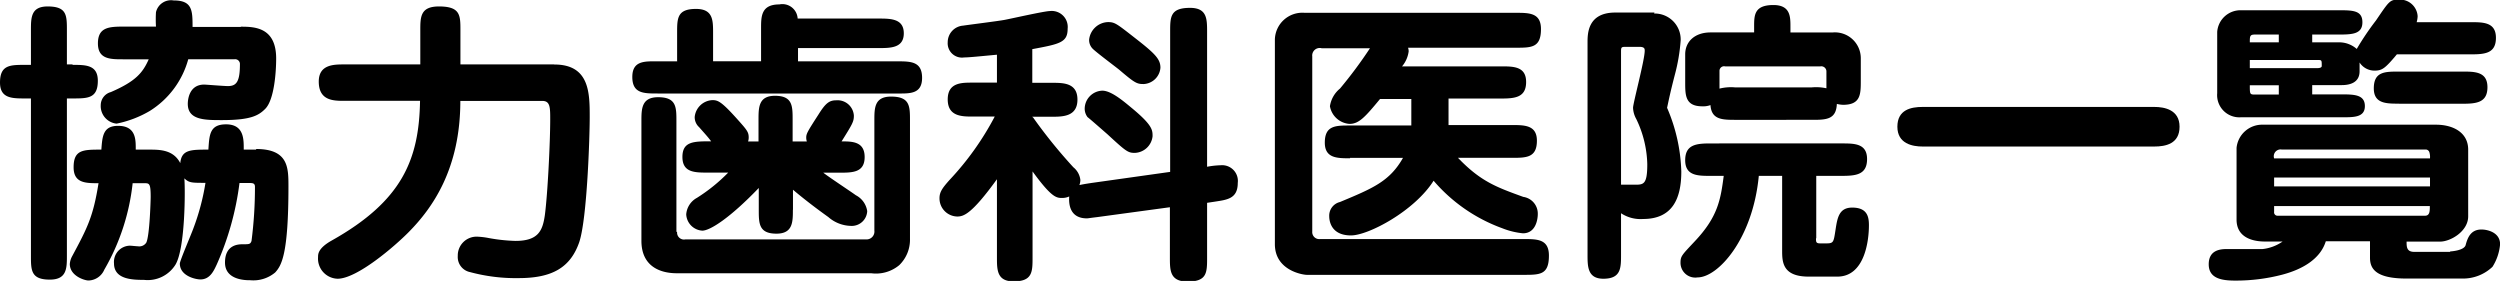 <svg id="協力歯科医院のコピー" xmlns="http://www.w3.org/2000/svg" width="282.89" height="31.79" viewBox="0 0 282.89 31.79">
  <title>clinics_h1_imgae</title>
  <g>
    <path d="M826.8-4361.11c1.5,0,2.86,0,2.86,1.8,0,2-1.14,2-2.86,2h-0.64v17.78c0,1.43,0,2.72-1.93,2.72-2.14,0-2.14-1.05-2.14-2.72v-17.78h-0.64c-1.5,0-2.86,0-2.86-1.8,0-2,1.14-2,2.86-2h0.64V-4365c0-1.46,0-2.72,1.89-2.72,2.18,0,2.18,1,2.18,2.72v3.84h0.64Zm20.75,9.52c3.68,0,3.68,2.11,3.68,4.25,0,7.68-.79,8.94-1.5,9.72a3.84,3.84,0,0,1-2.82.88c-0.5,0-2.86,0-2.86-2s1.46-2.07,2-2.07c0.75,0,.86,0,1-0.37a47.37,47.37,0,0,0,.39-6.12c0-.37-0.18-0.44-0.57-0.44h-1.18a32.73,32.73,0,0,1-2.57,9.21c-0.36.78-.79,1.7-1.86,1.7-0.5,0-2.32-.37-2.32-1.8,0-.31,1.32-3.37,1.54-4a26.08,26.08,0,0,0,1.36-5.13c-1.57,0-1.86,0-2.39-.51,0.11,1.22.11,7.89-1,9.76a3.7,3.7,0,0,1-3.57,1.73c-1.36,0-3.39-.07-3.39-1.87a1.84,1.84,0,0,1,1.79-2c0.14,0,.79.07,0.93,0.07a0.94,0.94,0,0,0,.93-0.41c0.39-.78.5-4.86,0.5-5.17,0-1.5-.14-1.56-0.68-1.56h-1.36a24.8,24.8,0,0,1-3.21,9.79,2,2,0,0,1-1.79,1.22c-0.43,0-2.11-.51-2.11-1.87a2.16,2.16,0,0,1,.25-0.85c1.75-3.26,2.39-4.49,3-8.29-1.46,0-2.82,0-2.82-1.8,0-2,1.07-2,3.14-2,0.11-1.5.18-2.69,1.89-2.69,2.07,0,2,1.63,2,2.69h1.5c1.21,0,2.75,0,3.54,1.53,0.14-1.53,1.18-1.53,3.18-1.53,0.11-1.67.14-2.86,2-2.86,2.07,0,2,1.77,2,2.86h1.43Zm-1.71-13.84c1.57,0,4,.07,4,3.6,0,1.5-.21,4.69-1.25,5.71-0.75.75-1.64,1.26-4.89,1.26-1.93,0-3.86,0-3.86-1.84,0-.31.07-2.18,1.86-2.18,0.18,0,2.25.17,2.68,0.17,1,0,1.36-.54,1.36-2.52a0.54,0.54,0,0,0-.64-0.51h-5.21a10,10,0,0,1-4.36,5.85,12.15,12.15,0,0,1-3.75,1.43,2,2,0,0,1-1.79-2.11,1.54,1.54,0,0,1,1.14-1.46c2.82-1.22,3.61-2.18,4.29-3.71h-2.89c-1.46,0-2.86,0-2.86-1.8s1.21-1.9,2.86-1.9h3.71a13.17,13.17,0,0,1,0-1.63,1.75,1.75,0,0,1,2-1.33c2.11,0,2.14,1.12,2.14,3h5.46Z" transform="translate(-818.59 4368.45)"/>
    <path d="M881.32-4361.15c4,0,4,3.26,4,5.95,0,2.21-.29,11.46-1.18,14.14-1,2.89-3.07,4.08-6.86,4.08a19.85,19.85,0,0,1-5.5-.68,1.74,1.74,0,0,1-1.39-1.83,2.13,2.13,0,0,1,2.21-2.18,8.47,8.47,0,0,1,1.21.14,19.4,19.4,0,0,0,3.11.34c2.61,0,3.07-1.19,3.32-2.89,0.32-2.38.61-8.29,0.61-10.84,0-1.36,0-2.11-.89-2.11h-9.28c0,7.72-3.18,12.14-5.82,14.82-1.57,1.6-5.86,5.3-8.07,5.3a2.28,2.28,0,0,1-2.21-2.45c0-.34,0-1,1.54-1.87,8-4.49,9.89-9.18,10-15.81h-8.57c-1.21,0-2.89,0-2.89-2.18,0-1.94,1.71-1.94,2.89-1.94h8.6V-4365c0-1.53,0-2.72,2.11-2.72,2.43,0,2.43,1,2.43,2.72v3.84h10.6Z" transform="translate(-818.59 4368.45)"/>
    <path d="M895.21-4361.52v-3.2c0-1.67,0-2.72,2.14-2.72,1.93,0,1.93,1.29,1.93,2.72v3.2h5.43v-3.71c0-1.36,0-2.72,2.07-2.72a1.73,1.73,0,0,1,2.07,1.6H918c1.36,0,2.86,0,2.86,1.67s-1.5,1.67-2.86,1.67h-9.11v1.5h11.18c1.57,0,2.86,0,2.86,1.87s-1.43,1.77-2.86,1.77H893c-1.57,0-2.86,0-2.86-1.87s1.43-1.77,2.86-1.77h2.25Zm0,19.31a0.78,0.78,0,0,0,.93.85h20.46a0.89,0.89,0,0,0,.93-1v-12.44c0-1.43,0-2.72,1.89-2.72,2.14,0,2.14,1.09,2.14,2.72v13.43a4,4,0,0,1-1.21,2.92,4.11,4.11,0,0,1-3.18.92h-22c-1.89,0-4-.78-4-3.67v-13.53c0-1.39,0-2.72,1.89-2.72,2.07,0,2.07,1.12,2.07,2.72v12.51Zm13.1-2.52c0,1.39,0,2.72-1.86,2.72-2,0-2-1.16-2-2.72v-2.45c-3.29,3.43-5.53,4.83-6.39,4.83a1.94,1.94,0,0,1-1.82-1.84,2.32,2.32,0,0,1,1.21-1.87,19.36,19.36,0,0,0,3.54-2.86h-2.32c-1.46,0-2.86,0-2.86-1.77s1.29-1.77,3.25-1.77c-0.36-.48-0.46-0.58-1.36-1.6a1.51,1.51,0,0,1-.5-1.16,2.11,2.11,0,0,1,2-1.9c0.61,0,1,.14,2.68,2,1.25,1.39,1.43,1.6,1.43,2.24a1.46,1.46,0,0,1-.07.44h1.18v-2.45c0-1.39,0-2.72,1.86-2.72,2,0,2,1.16,2,2.72v2.45h1.61a1.43,1.43,0,0,1-.07-0.44c0-.44.14-0.68,1.39-2.62,0.79-1.26,1.21-1.6,2-1.6a1.85,1.85,0,0,1,2,1.73c0,0.68-.14.92-1.39,2.92,1.18,0,2.61,0,2.61,1.77s-1.39,1.77-2.86,1.77h-1.82c0.54,0.44,3.18,2.18,3.68,2.55a2.42,2.42,0,0,1,1.29,1.8,1.75,1.75,0,0,1-1.86,1.67,4,4,0,0,1-2.54-1c-1.29-.92-2.71-2-4-3.09v2.28Z" transform="translate(-818.59 4368.45)"/>
    <path d="M935.44-4355.23a57.29,57.29,0,0,0,4.61,5.71,2.16,2.16,0,0,1,.79,1.43,1.71,1.71,0,0,1-.11.58c0.36-.07.46-0.1,1.39-0.24L951-4349v-15.84c0-1.7,0-2.72,2.25-2.72,1.93,0,1.93,1.26,1.93,2.72v15.26a9.36,9.36,0,0,1,1.54-.17,1.78,1.78,0,0,1,1.93,2c0,1.77-1.18,1.9-2.54,2.11l-0.93.14v6.19c0,1.7,0,2.72-2.21,2.72-2,0-2-1.26-2-2.72V-4345l-8.25,1.12c-0.86.1-1,.14-1.14,0.14-1.93,0-2.07-1.6-2-2.48a1.9,1.9,0,0,1-.79.17c-0.64,0-1.18,0-3.36-3v9.72c0,1.63,0,2.72-2.14,2.72-1.89,0-1.89-1.29-1.89-2.72v-8.84c-2.89,4-3.79,4.22-4.5,4.22a2.05,2.05,0,0,1-2-2.07c0-.68.29-1.12,1.14-2.07a32.53,32.53,0,0,0,5.11-7.17h-2.46c-1.25,0-2.86,0-2.86-1.94s1.61-1.9,2.86-1.9h2.71v-3.16c-1.82.17-3.18,0.31-3.71,0.31a1.62,1.62,0,0,1-1.86-1.73,1.88,1.88,0,0,1,1.75-1.87c0.64-.1,3.93-0.51,4.68-0.65s4.54-1,5.14-1a1.81,1.81,0,0,1,2,2c0,1.56-.89,1.73-4,2.31v3.81h2.25c1.25,0,2.86,0,2.86,1.9s-1.61,1.94-2.86,1.94h-2.25v0.1Zm11.53,4.08c-0.75,0-1-.2-3.07-2.11-0.36-.31-1.82-1.6-2.25-1.94a1.58,1.58,0,0,1-.32-0.92,2.06,2.06,0,0,1,2-2.07c1,0,2.39,1.19,3.25,1.9,2.43,2,2.43,2.55,2.43,3.26A2.1,2.1,0,0,1,947-4351.15Zm1-7.79c-0.75,0-1-.14-2.75-1.63-0.46-.37-2.64-2-3-2.38a1.41,1.41,0,0,1-.39-1,2.22,2.22,0,0,1,2.14-2c0.79,0,1,.2,3.18,1.9s2.75,2.31,2.75,3.26A2,2,0,0,1,948-4358.94Z" transform="translate(-818.59 4368.45)"/>
    <path d="M971.36-4350.54c-1.46,0-2.86,0-2.86-1.77,0-1.94,1.21-1.94,2.86-1.94h6.93v-3h-3.54c-1.71,2.07-2.39,2.82-3.46,2.82a2.42,2.42,0,0,1-2.21-2,3.18,3.18,0,0,1,1.14-2,50.12,50.12,0,0,0,3.39-4.56h-5.46a0.85,0.85,0,0,0-1.07.92v19.82a0.79,0.79,0,0,0,.89.85h23c1.57,0,2.89,0,2.89,1.87,0,2.18-1,2.18-2.89,2.18H966.46c-0.43,0-3.61-.48-3.61-3.47V-4364a3.11,3.11,0,0,1,3.36-3H990.1c1.54,0,2.86,0,2.86,1.84,0,2.11-1.07,2.11-2.86,2.11H977.92a1.39,1.39,0,0,1,.07.41,3.29,3.29,0,0,1-.75,1.7h11.18c1.43,0,2.86,0,2.86,1.77s-1.29,1.87-2.86,1.87H982.5v3h7.14c1.46,0,2.86,0,2.86,1.77,0,1.94-1.21,1.94-2.86,1.94h-6.07c2.57,2.69,4.39,3.33,7.39,4.42a1.91,1.91,0,0,1,1.64,1.94c0,0.51-.18,2.18-1.68,2.18a8.65,8.65,0,0,1-2.36-.58,18.59,18.59,0,0,1-7.75-5.37c-2.14,3.4-7.36,6.19-9.35,6.19-2.39,0-2.46-1.84-2.46-2.18a1.59,1.59,0,0,1,1.21-1.6c3.75-1.56,5.64-2.35,7.14-5h-6Z" transform="translate(-818.59 4368.45)"/>
    <path d="M1005.77-4366.92a2.94,2.94,0,0,1,3,3,20.79,20.79,0,0,1-.68,4c-0.5,1.94-.64,2.65-0.86,3.67a19.5,19.5,0,0,1,1.61,7.21c0,3.06-1,5.37-4.32,5.37a4,4,0,0,1-2.5-.65v4.69c0,1.5,0,2.72-2,2.72-1.79,0-1.79-1.39-1.79-2.72v-24c0-1,0-3.4,3.14-3.4h4.43Zm-3.11,3.77c-0.57,0-.64,0-0.64.51v15.09c0.46,0,1.36,0,1.54,0,1,0,1.43,0,1.43-2.31a12.33,12.33,0,0,0-1.25-5.13,2.79,2.79,0,0,1-.36-1.26c0-.54,1.32-5.41,1.32-6.46,0-.2,0-0.44-0.61-0.44h-1.43Zm21.42,21.66c0,0.41,0,.58.46,0.58h0.75c0.79,0,.79-0.17,1-1.53s0.39-2.52,1.89-2.52c1.71,0,1.89,1.05,1.89,2,0,1.8-.5,5.81-3.57,5.81h-3.25c-3,0-3-1.7-3-3v-8.4h-2.64c-0.68,7.14-4.61,11.49-6.93,11.49a1.67,1.67,0,0,1-1.93-1.67c0-.75.18-0.88,1.61-2.41,2.64-2.79,2.93-4.76,3.28-7.41h-1.5c-1.43,0-2.86,0-2.86-1.77s1.25-1.9,2.86-1.9H1027c1.43,0,2.86,0,2.86,1.77s-1.25,1.9-2.86,1.9h-2.89v7.07Zm-7-23.29v-0.65c0-1.29,0-2.45,2.18-2.45,1.93,0,1.93,1.33,1.93,2.45v0.65h4.82a2.93,2.93,0,0,1,3.14,2.89v2.55c0,1.53,0,2.75-2,2.75a3.5,3.5,0,0,1-.71-0.1c-0.07,1.8-1.25,1.8-2.86,1.8H1015c-1.5,0-2.75,0-2.86-1.67a2.32,2.32,0,0,1-.93.14c-1.93,0-1.93-1.26-1.93-2.72v-3.16c0-1.46,1.11-2.48,2.86-2.48h5Zm-3.93,6.36a5.31,5.31,0,0,1,1.79-.14h8.64a5.45,5.45,0,0,1,1.68.1v-1.94a0.58,0.58,0,0,0-.68-0.54h-10.78a0.52,0.52,0,0,0-.64.51v2Z" transform="translate(-818.59 4368.45)"/>
    <path d="M1062.36-4356.35c1.14,0,2.86.31,2.86,2.24s-1.57,2.24-2.86,2.24h-26.21c-1.14,0-2.86-.31-2.86-2.24s1.54-2.24,2.86-2.24h26.21Z" transform="translate(-818.59 4368.45)"/>
    <path d="M1095.84-4340c0.11,0,1.57-.1,1.75-0.71,0.21-.78.54-1.77,1.79-1.77,0.71,0,2.11.34,2.11,1.67a5.65,5.65,0,0,1-.86,2.55,4.83,4.83,0,0,1-3.36,1.33h-6.36c-3.46,0-4.14-1.09-4.14-2.35v-1.87h-5c-0.64,2.07-2.75,3.2-4.89,3.77a20.66,20.66,0,0,1-5.36.68c-1.39,0-3-.17-3-1.84s1.39-1.73,2.11-1.73c0.39,0,3.61,0,4,0a4.88,4.88,0,0,0,2.25-.85h-2c-1.54,0-3.21-.54-3.21-2.48v-8.12a2.91,2.91,0,0,1,3-2.62h19.57c1.93,0,3.64.88,3.64,2.82v7.55c0,1.7-2,2.86-3.18,2.86h-3.79c0,0.58,0,1.16.86,1.16h4.07Zm-12.57-23.66a3,3,0,0,1,2,.75,30.71,30.71,0,0,1,2.18-3.23c1.5-2.21,1.57-2.35,2.57-2.35a2,2,0,0,1,2.14,1.87,2.73,2.73,0,0,1-.11.68h6.11c1.43,0,2.86,0,2.86,1.77s-1.25,1.87-2.86,1.87h-8.35c-1.36,1.63-1.68,1.84-2.54,1.84a2,2,0,0,1-1.68-.92v1c0,1.22-1,1.56-2,1.56h-3.36v1.05h3.21c1.5,0,2.75,0,2.75,1.33s-1.36,1.26-2.75,1.26h-11.28a2.51,2.51,0,0,1-2.68-2.72v-6.94a2.64,2.64,0,0,1,2.68-2.45h11c1.64,0,2.75,0,2.75,1.36s-1.18,1.39-2.75,1.39h-2.93v0.88h3.07Zm-6.82,0v-0.88h-2.71c-0.57,0-.57.2-0.57,0.88h3.28Zm-3.28,2v0.92h7.64c0.07,0,.5,0,0.5-0.24,0-.68,0-0.68-0.46-0.68h-7.68Zm0,2.86c0,1,0,1.05.57,1.05h2.71v-1.05h-3.28Zm20.39,8.23a1.81,1.81,0,0,0-.07-0.65,0.44,0.44,0,0,0-.46-0.31h-16.25a0.77,0.77,0,0,0-.86,1h17.64Zm-17.64,2.21v1h17.64v-1h-17.64Zm0,3.23v0.65a0.38,0.38,0,0,0,.39.44H1093c0.54,0,.54-0.54.54-1.09h-17.64Zm14.14-11.59c-1.46,0-2.86,0-2.86-1.73,0-1.9,1.25-1.9,2.86-1.9h7.14c1.43,0,2.86,0,2.86,1.77s-1.29,1.87-2.86,1.87h-7.14Z" transform="translate(-818.59 4368.45)"/>
  </g>
</svg>
